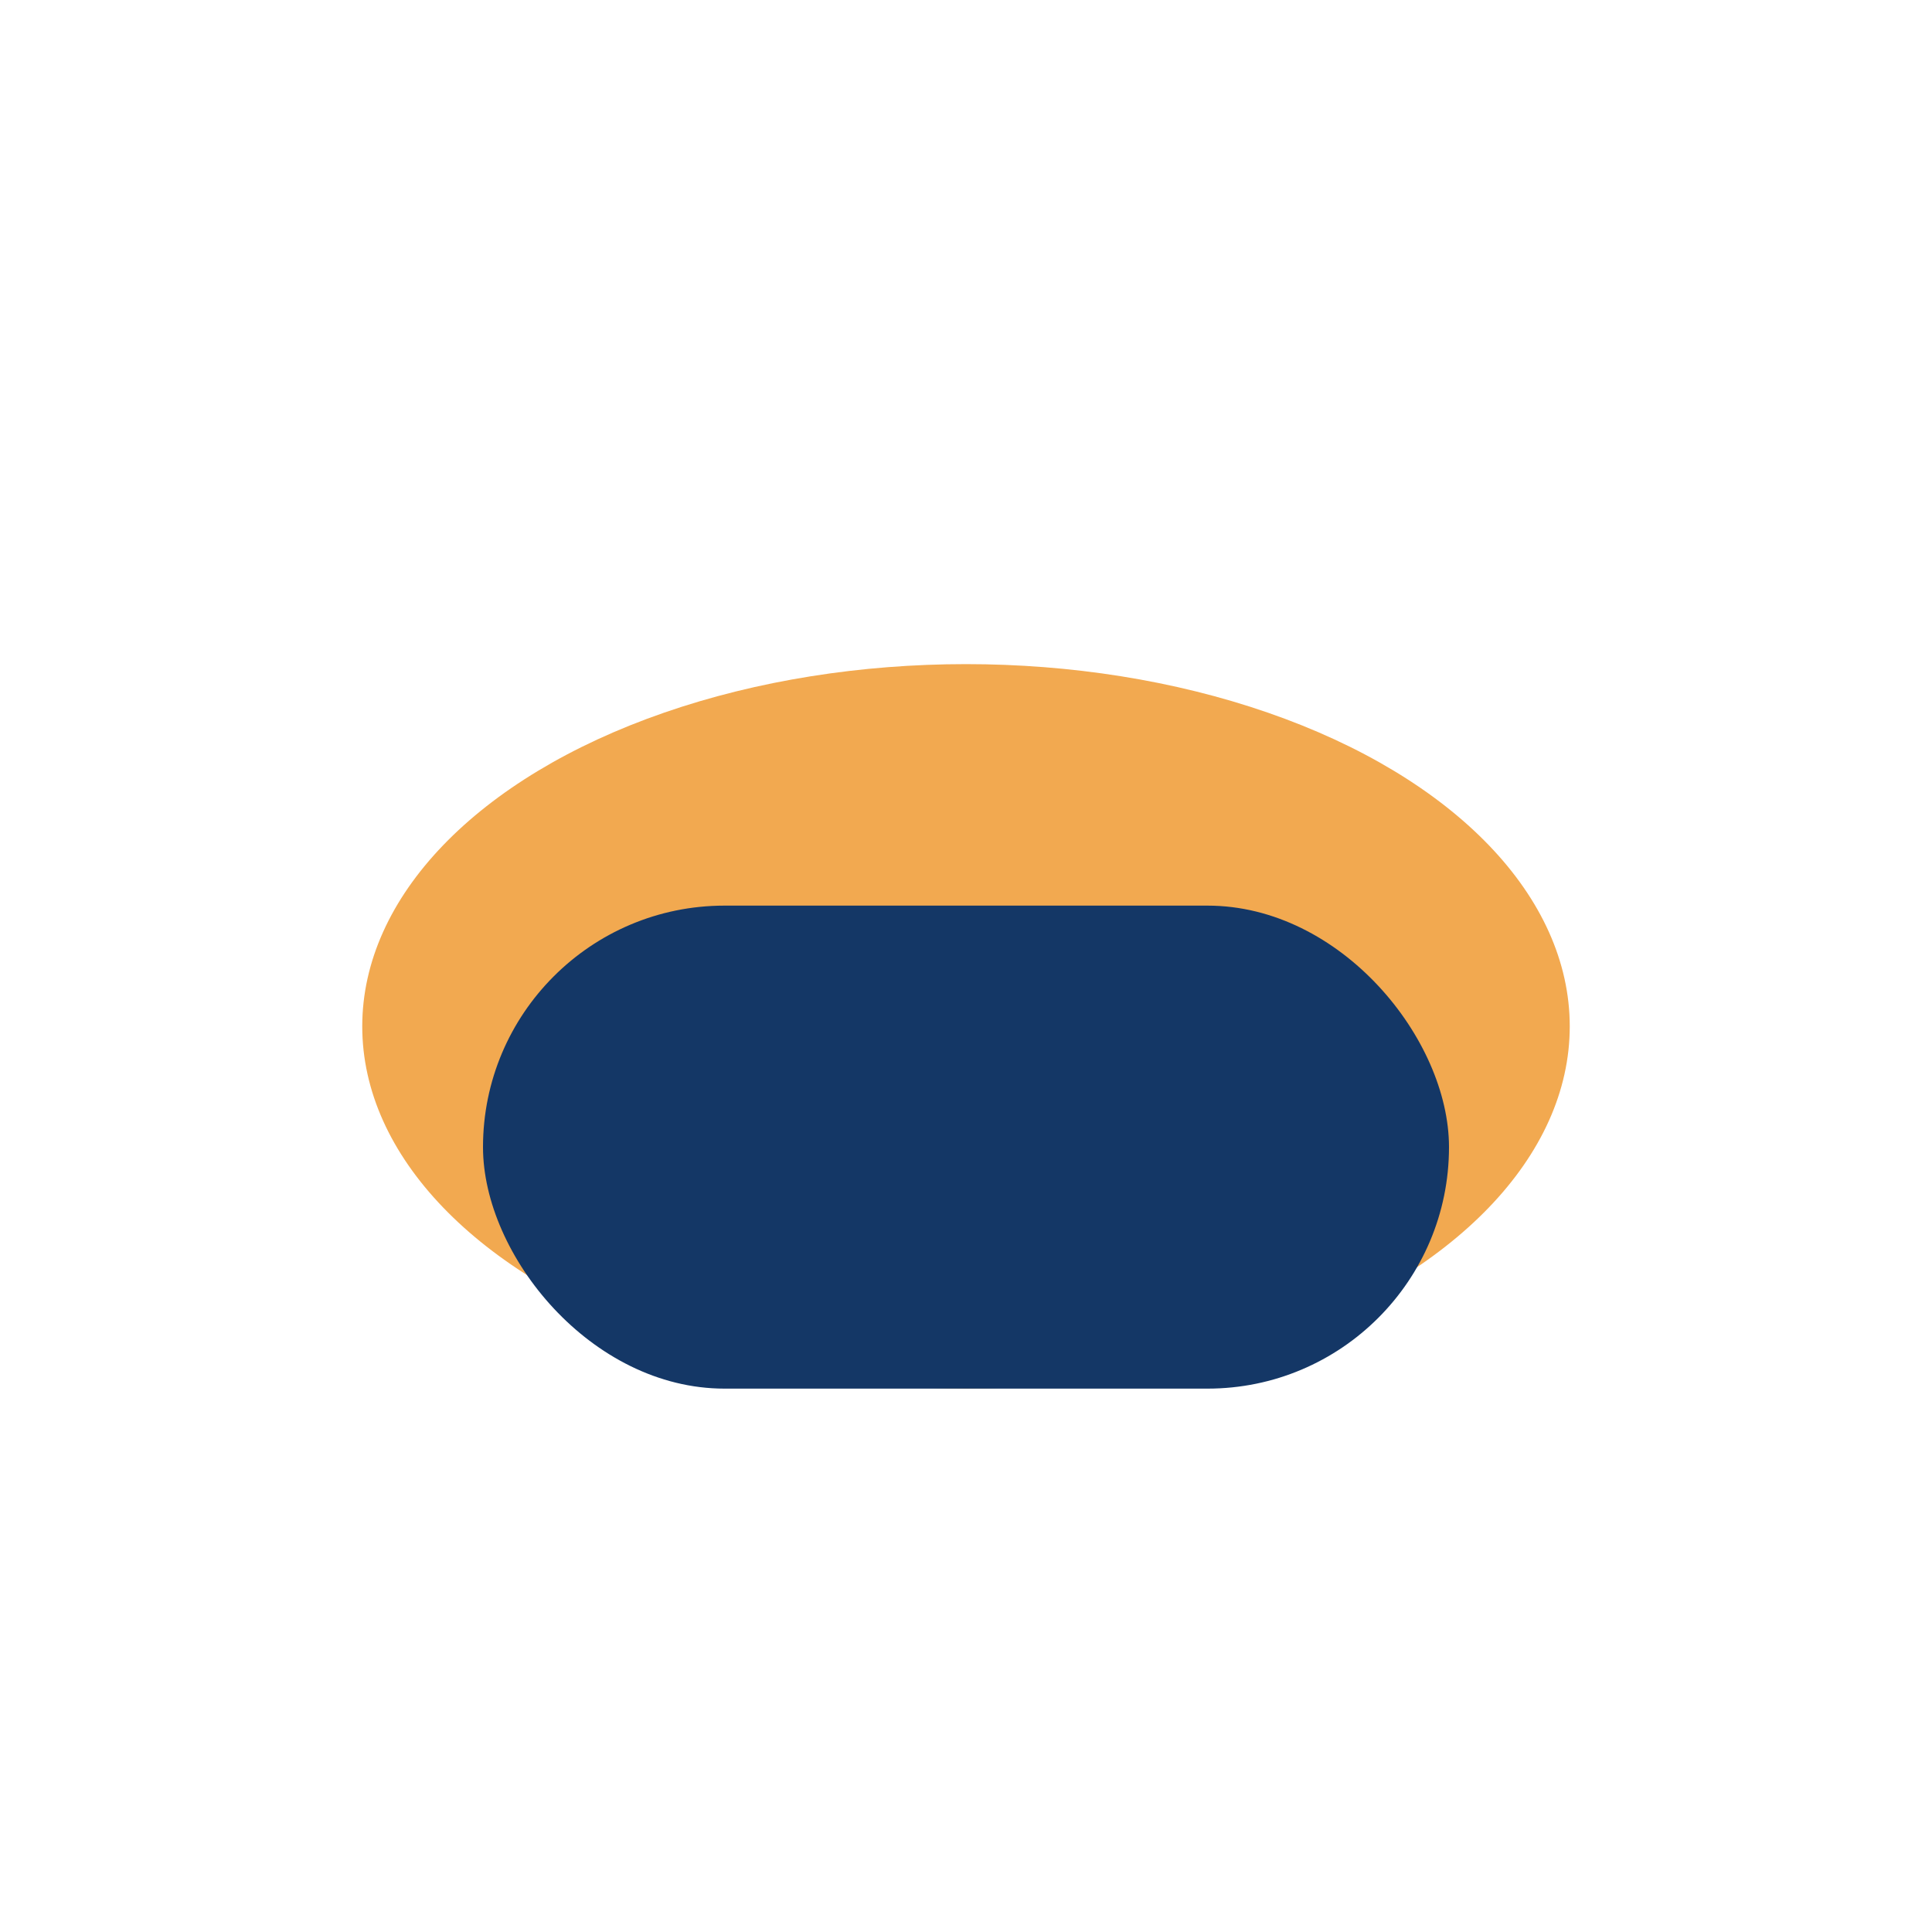 <?xml version="1.0" encoding="UTF-8"?>
<svg xmlns="http://www.w3.org/2000/svg" width="32" height="32" viewBox="0 0 32 32"><ellipse cx="16" cy="17" rx="10" ry="6" fill="#F2A950"/><rect x="8" y="15" width="16" height="8" rx="4" fill="#143766"/></svg>